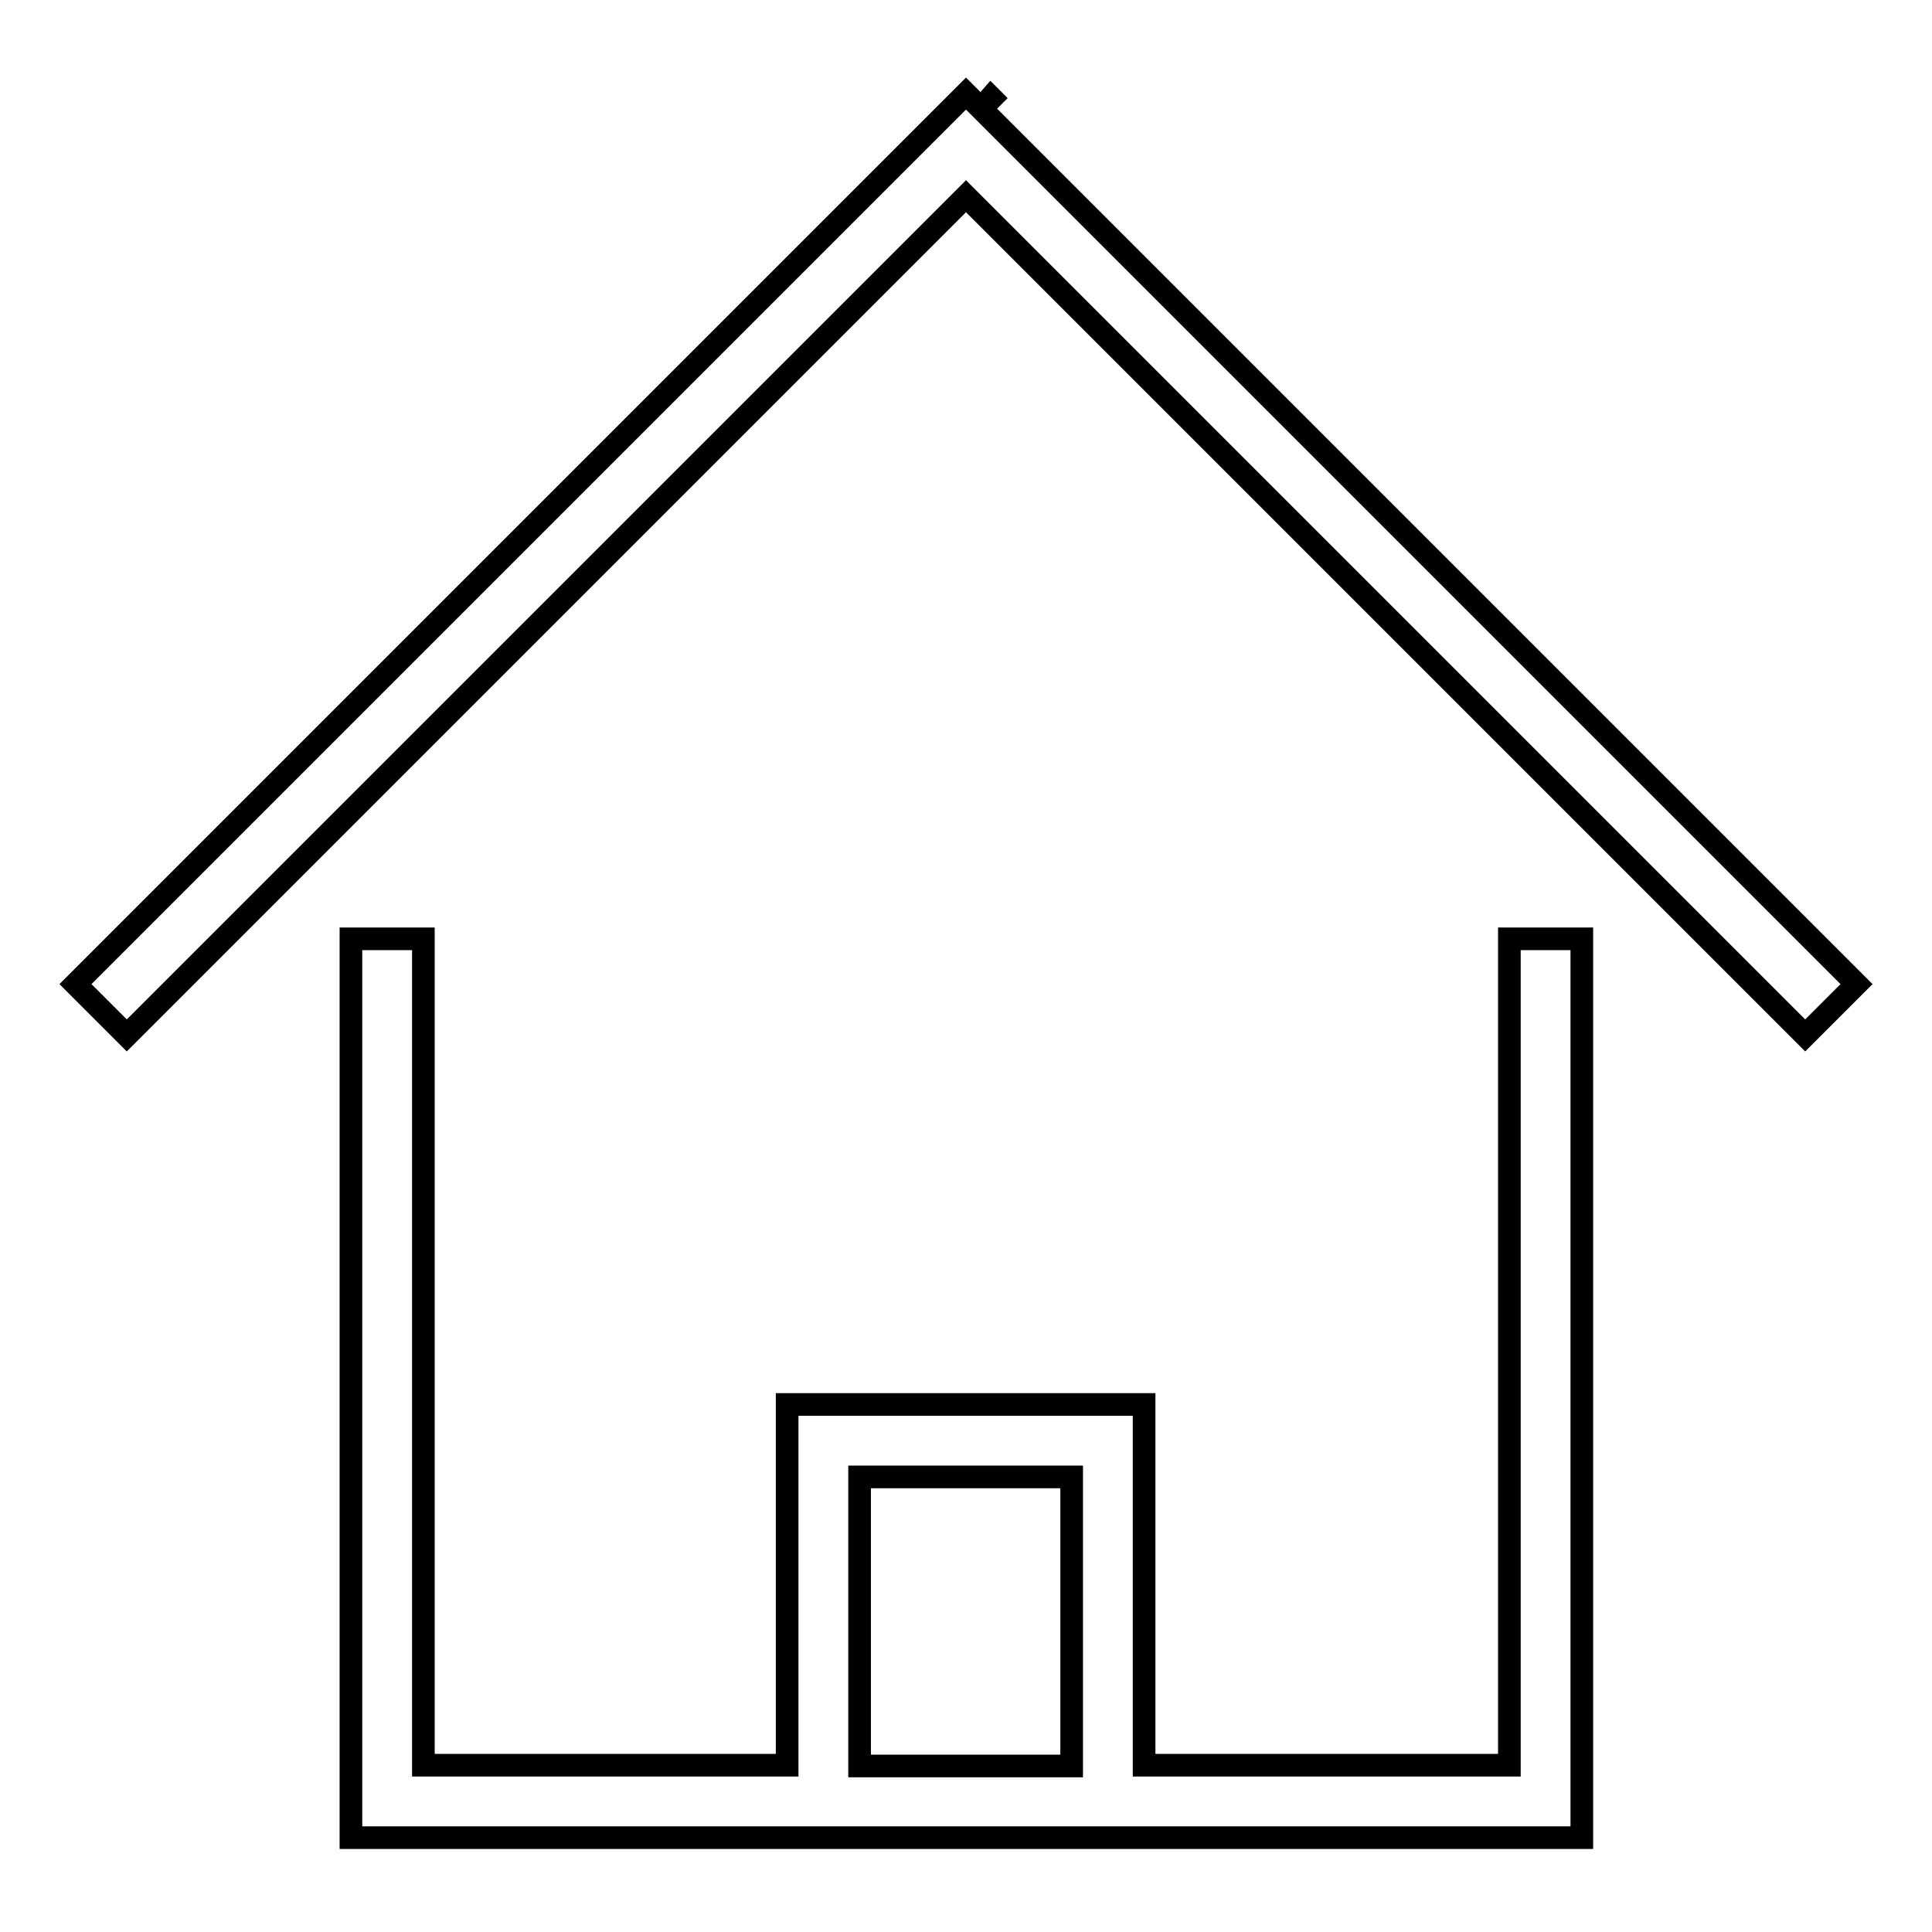 <?xml version="1.0" encoding="utf-8"?>
<!-- Svg Vector Icons : http://www.onlinewebfonts.com/icon -->
<!DOCTYPE svg PUBLIC "-//W3C//DTD SVG 1.1//EN" "http://www.w3.org/Graphics/SVG/1.1/DTD/svg11.dtd">
<svg version="1.1" xmlns="http://www.w3.org/2000/svg" xmlns:xlink="http://www.w3.org/1999/xlink" x="0px" y="0px" viewBox="0 0 256 256" enable-background="new 0 0 256 256" xml:space="preserve">
<g><g><path stroke-width="3" fill-opacity="0" stroke="#000000"  d="M130,14.4l1.4-1.4l-0.1-0.1L130,14.4l-2-2l-118,118l6.8,6.8L128,26l111.2,111.2l6.8-6.8L130,14.4z"/><path stroke-width="3" fill-opacity="0" stroke="#000000"  d="M200.1,233.9h-48.5v-47.8h-47.3v47.8H56.1V124.4h-9.6v119.1h163.1V124.4h-9.6V233.9z M113.9,195.7h28.1v38.3h-28.1V195.7z"/></g></g>
</svg>